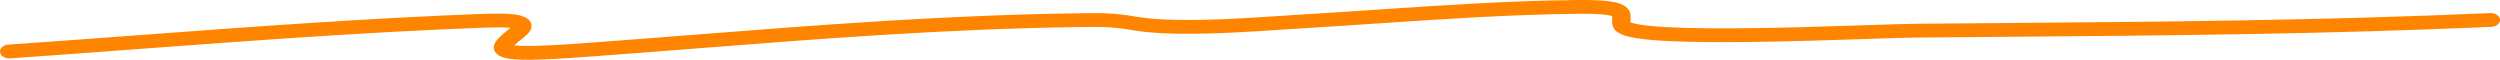 <?xml version="1.0" encoding="UTF-8"?> <svg xmlns="http://www.w3.org/2000/svg" width="544" height="13" viewBox="0 0 544 13" fill="none"><path fill-rule="evenodd" clip-rule="evenodd" d="M349.635 3.257C348.412 3.079 346.442 2.974 343.3 3.006C328.747 3.154 314.222 4.131 299.89 5.095C294.722 5.442 289.58 5.788 284.47 6.093C283.041 6.178 281.428 6.286 279.685 6.402C275.498 6.682 270.567 7.011 265.669 7.197C258.759 7.46 251.621 7.454 246.415 6.569C242.271 5.865 240.453 5.804 234.754 5.886C205.64 6.304 178.89 8.399 151.695 10.529C143.77 11.15 135.808 11.774 127.738 12.36C122.359 12.75 118.357 12.964 115.47 12.996C114.027 13.012 112.816 12.982 111.826 12.899C110.871 12.818 109.959 12.675 109.218 12.389C108.408 12.076 107.626 11.51 107.476 10.627C107.349 9.881 107.744 9.23 108.07 8.805C108.711 7.972 109.899 7.012 111.066 6.076C110.855 6.053 110.606 6.03 110.314 6.012C109.174 5.939 107.589 5.932 105.448 6.011C80.104 6.953 54.862 8.83 29.947 10.683C20.641 11.375 11.38 12.064 2.178 12.699C1.08 12.775 0.109 12.168 0.008 11.343C-0.092 10.518 0.716 9.787 1.813 9.712C10.955 9.081 20.179 8.395 29.463 7.704C54.411 5.849 79.801 3.961 105.251 3.015C107.476 2.932 109.259 2.934 110.65 3.022C111.973 3.107 113.196 3.281 114.104 3.681C114.593 3.897 115.095 4.224 115.403 4.71C115.721 5.212 115.732 5.723 115.602 6.157C115.373 6.92 114.672 7.57 114.089 8.038C113.094 8.836 112.371 9.429 111.91 9.882C112.019 9.894 112.139 9.906 112.272 9.918C113.028 9.982 114.053 10.011 115.412 9.996C118.129 9.967 121.996 9.763 127.355 9.374C135.361 8.792 143.283 8.172 151.184 7.553C178.409 5.42 205.379 3.307 234.678 2.886C240.529 2.802 242.707 2.864 247.295 3.643C251.919 4.429 258.574 4.463 265.468 4.201C270.287 4.018 275.079 3.698 279.239 3.42C281.007 3.302 282.661 3.192 284.155 3.103C289.177 2.803 294.266 2.461 299.403 2.115C313.78 1.148 328.529 0.156 343.246 0.006C346.466 -0.027 348.761 0.075 350.39 0.311C351.963 0.539 353.334 0.949 354.145 1.818C354.919 2.647 354.849 3.578 354.815 4.027C354.814 4.044 354.813 4.06 354.812 4.075C354.782 4.49 354.772 4.701 354.803 4.855C354.818 4.861 354.835 4.869 354.854 4.876C355.132 4.989 355.608 5.126 356.334 5.263C357.777 5.536 359.847 5.747 362.433 5.895C367.58 6.189 374.428 6.219 381.615 6.121C388.79 6.023 396.248 5.8 402.6 5.593C403.795 5.555 404.953 5.516 406.064 5.48C410.829 5.322 414.724 5.194 416.95 5.173C423.078 5.118 429.15 5.069 435.179 5.021C471.185 4.731 505.685 4.454 541.887 2.846C542.987 2.797 543.932 3.428 543.996 4.255C544.061 5.082 543.222 5.792 542.122 5.841C505.817 7.453 471.21 7.731 435.207 8.021C429.181 8.069 423.116 8.118 416.998 8.173C414.842 8.193 411.038 8.318 406.278 8.475C405.159 8.512 403.988 8.551 402.772 8.591C396.415 8.797 388.916 9.022 381.688 9.121C374.473 9.219 367.472 9.192 362.13 8.886C359.47 8.734 357.134 8.508 355.361 8.173C354.48 8.006 353.645 7.796 352.954 7.514C352.307 7.251 351.483 6.803 351.113 6.049C350.718 5.247 350.783 4.457 350.819 4.02C350.822 3.982 350.825 3.946 350.827 3.913C350.842 3.714 350.84 3.597 350.836 3.534C350.703 3.477 350.368 3.363 349.635 3.257ZM354.679 4.792C354.679 4.792 354.683 4.794 354.69 4.799C354.682 4.795 354.679 4.792 354.679 4.792ZM111.422 10.464C111.422 10.464 111.423 10.462 111.424 10.459C111.423 10.462 111.422 10.464 111.422 10.464Z" fill="#FF8400"></path></svg> 